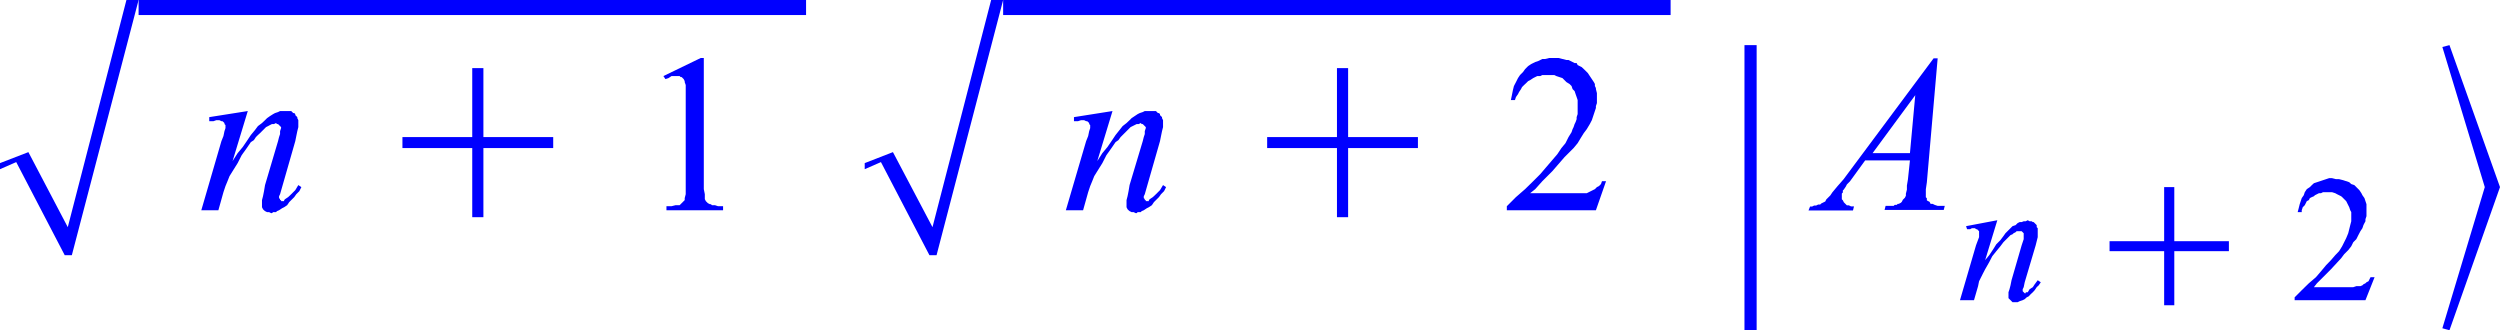<svg xmlns="http://www.w3.org/2000/svg" xmlns:xlink="http://www.w3.org/1999/xlink" viewBox="0 0 147.91 19.54"><defs><style>.cls-1{fill:none;}.cls-2{clip-path:url(#clip-path);}.cls-3{fill:blue;}</style><clipPath id="clip-path" transform="translate(0 -3.55)"><polygon class="cls-1" points="0 23.98 149.88 23.98 149.88 0 0 0 0 23.98 0 23.98"/></clipPath></defs><title>img_11_93</title><g id="Слой_2" data-name="Слой 2"><g id="Слой_1-2" data-name="Слой 1"><g class="cls-2"><polygon class="cls-3" points="7.48 0 4.01 13.44 1.68 9 0 9.65 0 10.01 0.96 9.59 3.83 15.1 4.25 15.1 8.2 0 7.48 0 7.48 0"/><polygon class="cls-3" points="8.2 0 8.2 0.89 47.69 0.89 47.69 0 8.2 0 8.2 0"/><polygon class="cls-3" points="16.93 6.57 16.75 6.57 16.57 6.57 16.45 6.63 16.27 6.69 16.16 6.75 15.97 6.87 15.8 6.99 15.68 7.11 15.5 7.28 15.26 7.46 15.08 7.7 14.84 7.99 14.6 8.35 14.36 8.7 14.06 9.06 13.76 9.53 14.66 6.57 14.66 6.57 12.38 6.93 12.38 7.17 12.63 7.17 12.8 7.11 12.92 7.11 12.98 7.11 13.1 7.17 13.16 7.17 13.22 7.22 13.28 7.28 13.28 7.34 13.34 7.4 13.34 7.46 13.34 7.58 13.28 7.76 13.22 8.05 13.1 8.35 11.91 12.44 12.92 12.44 13.22 11.37 13.34 11.01 13.46 10.72 13.58 10.42 13.76 10.13 14.06 9.65 14.3 9.18 14.6 8.76 14.84 8.41 15.02 8.29 15.14 8.11 15.26 7.99 15.38 7.88 15.5 7.76 15.62 7.64 15.74 7.52 15.86 7.46 15.97 7.4 16.09 7.34 16.21 7.34 16.33 7.28 16.39 7.34 16.45 7.34 16.45 7.34 16.51 7.4 16.57 7.46 16.57 7.46 16.63 7.52 16.63 7.58 16.57 7.76 16.57 7.93 16.51 8.11 16.45 8.35 15.68 10.95 15.62 11.31 15.56 11.61 15.5 11.84 15.5 12.08 15.5 12.14 15.5 12.26 15.56 12.38 15.62 12.44 15.68 12.49 15.8 12.55 15.92 12.55 16.04 12.61 16.09 12.61 16.16 12.55 16.27 12.55 16.33 12.55 16.39 12.49 16.51 12.44 16.69 12.32 16.81 12.26 16.99 12.14 17.11 11.96 17.23 11.84 17.41 11.66 17.53 11.49 17.71 11.31 17.83 11.07 17.65 10.95 17.47 11.25 17.23 11.49 17.05 11.66 16.87 11.78 16.81 11.84 16.81 11.9 16.75 11.9 16.69 11.9 16.69 11.9 16.63 11.9 16.63 11.84 16.57 11.84 16.57 11.78 16.57 11.78 16.51 11.72 16.51 11.66 16.51 11.61 16.57 11.49 16.69 11.07 17.47 8.35 17.53 8.05 17.59 7.76 17.65 7.52 17.65 7.34 17.65 7.22 17.65 7.17 17.65 7.11 17.59 6.99 17.59 6.93 17.53 6.87 17.47 6.81 17.47 6.75 17.41 6.69 17.35 6.69 17.29 6.63 17.23 6.57 17.11 6.57 17.05 6.57 16.99 6.57 16.93 6.57 16.93 6.57"/><polygon class="cls-3" points="27.94 4.03 27.94 8.11 23.81 8.11 23.81 8.76 27.94 8.76 27.94 12.85 28.6 12.85 28.6 8.76 32.73 8.76 32.73 8.11 28.6 8.11 28.6 4.03 27.94 4.03 27.94 4.03"/><polygon class="cls-3" points="41.46 3.43 39.25 4.5 39.37 4.68 39.55 4.62 39.73 4.5 39.91 4.5 40.03 4.5 40.15 4.5 40.21 4.5 40.27 4.56 40.33 4.56 40.39 4.62 40.45 4.68 40.51 4.8 40.51 4.86 40.57 5.03 40.57 5.33 40.57 5.68 40.57 6.1 40.57 10.89 40.57 11.25 40.57 11.49 40.51 11.72 40.51 11.78 40.51 11.84 40.45 11.9 40.39 11.96 40.33 12.02 40.27 12.08 40.21 12.14 40.15 12.14 39.97 12.14 39.73 12.2 39.43 12.2 39.43 12.44 42.78 12.44 42.78 12.2 42.48 12.2 42.3 12.14 42.12 12.14 42.06 12.08 42 12.08 41.88 12.02 41.82 11.96 41.76 11.9 41.7 11.78 41.7 11.66 41.7 11.49 41.64 11.19 41.64 10.89 41.64 3.43 41.46 3.43 41.46 3.43"/><polygon class="cls-3" points="58.64 0 55.17 13.44 52.83 9 51.16 9.65 51.16 10.01 52.12 9.59 54.99 15.1 55.41 15.1 59.35 0 58.64 0 58.64 0"/><polygon class="cls-3" points="59.35 0 59.35 0.89 98.84 0.89 98.84 0 59.35 0 59.35 0"/><polygon class="cls-3" points="65.82 6.57 63.54 6.93 63.54 7.17 63.78 7.17 63.96 7.11 64.08 7.11 64.14 7.11 64.26 7.17 64.32 7.17 64.38 7.22 64.44 7.28 64.44 7.34 64.5 7.4 64.5 7.46 64.5 7.58 64.44 7.76 64.38 8.05 64.26 8.35 63.06 12.44 64.08 12.44 64.38 11.37 64.5 11.01 64.62 10.72 64.74 10.42 64.92 10.13 65.22 9.65 65.46 9.18 65.76 8.76 66 8.41 66.17 8.29 66.3 8.11 66.42 7.99 66.53 7.88 66.65 7.76 66.77 7.64 66.89 7.52 67.01 7.46 67.13 7.4 67.25 7.34 67.37 7.34 67.49 7.28 67.55 7.34 67.61 7.34 67.61 7.34 67.67 7.4 67.73 7.46 67.73 7.46 67.79 7.52 67.79 7.58 67.73 7.76 67.73 7.93 67.67 8.11 67.61 8.35 66.83 10.95 66.77 11.31 66.71 11.61 66.65 11.84 66.65 12.08 66.65 12.14 66.65 12.26 66.71 12.38 66.77 12.44 66.83 12.49 66.95 12.55 67.07 12.55 67.19 12.61 67.25 12.61 67.31 12.55 67.43 12.55 67.49 12.55 67.55 12.49 67.67 12.44 67.85 12.32 67.97 12.26 68.15 12.14 68.27 11.96 68.39 11.84 68.57 11.66 68.69 11.49 68.87 11.31 68.99 11.07 68.81 10.95 68.63 11.25 68.39 11.49 68.21 11.66 68.03 11.78 67.97 11.84 67.97 11.9 67.91 11.9 67.85 11.9 67.85 11.9 67.79 11.9 67.79 11.84 67.73 11.84 67.73 11.78 67.73 11.78 67.67 11.72 67.67 11.66 67.67 11.61 67.73 11.49 67.85 11.07 68.63 8.35 68.69 8.05 68.75 7.76 68.81 7.52 68.81 7.34 68.81 7.22 68.81 7.17 68.81 7.11 68.75 6.99 68.75 6.93 68.69 6.87 68.63 6.81 68.63 6.75 68.57 6.69 68.51 6.69 68.45 6.63 68.39 6.57 68.27 6.57 68.21 6.57 68.15 6.57 68.09 6.57 67.91 6.57 67.73 6.57 67.61 6.63 67.43 6.69 67.31 6.75 67.13 6.87 66.95 6.99 66.83 7.11 66.65 7.28 66.42 7.46 66.23 7.7 66 7.99 65.76 8.35 65.52 8.7 65.22 9.06 64.92 9.53 65.82 6.57 65.82 6.57"/><polygon class="cls-3" points="79.1 4.03 79.1 8.11 74.97 8.11 74.97 8.76 79.1 8.76 79.1 12.85 79.76 12.85 79.76 8.76 83.89 8.76 83.89 8.11 79.76 8.11 79.76 4.03 79.1 4.03 79.1 4.03"/><polygon class="cls-3" points="91.96 3.43 91.66 3.43 91.42 3.49 91.25 3.49 91.01 3.61 90.83 3.67 90.59 3.79 90.41 3.91 90.23 4.09 90.11 4.26 89.93 4.44 89.81 4.62 89.69 4.86 89.57 5.09 89.51 5.33 89.45 5.63 89.39 5.92 89.63 5.92 89.69 5.74 89.81 5.57 89.87 5.45 89.99 5.27 90.05 5.15 90.17 5.03 90.29 4.92 90.41 4.8 90.53 4.74 90.71 4.62 90.83 4.56 90.95 4.5 91.13 4.5 91.25 4.44 91.42 4.44 91.6 4.44 91.78 4.44 91.96 4.44 92.08 4.5 92.26 4.56 92.44 4.62 92.56 4.74 92.68 4.86 92.86 4.97 92.98 5.09 93.04 5.27 93.16 5.39 93.22 5.57 93.28 5.74 93.34 5.92 93.34 6.16 93.34 6.34 93.34 6.51 93.34 6.63 93.34 6.75 93.28 6.93 93.28 7.05 93.22 7.22 93.16 7.34 93.1 7.52 93.04 7.64 92.98 7.82 92.8 8.11 92.62 8.47 92.38 8.76 92.14 9.12 91.84 9.47 91.48 9.89 91.13 10.3 90.71 10.72 90.23 11.19 89.69 11.66 89.15 12.2 89.15 12.44 94.42 12.44 95.02 10.72 94.78 10.72 94.72 10.89 94.6 11.01 94.48 11.07 94.36 11.19 94.24 11.25 94.12 11.31 94 11.37 93.88 11.43 93.7 11.43 93.46 11.43 93.22 11.43 92.86 11.43 90.53 11.43 90.83 11.19 91.25 10.72 91.84 10.13 92.56 9.3 92.86 9 93.1 8.76 93.34 8.47 93.52 8.17 93.7 7.88 93.88 7.64 94.06 7.34 94.18 7.11 94.24 6.93 94.3 6.75 94.36 6.57 94.42 6.39 94.42 6.28 94.48 6.1 94.48 5.92 94.48 5.74 94.48 5.51 94.42 5.27 94.42 5.21 94.36 5.09 94.36 4.97 94.3 4.86 94.18 4.68 94.06 4.5 93.94 4.32 93.76 4.14 93.58 3.97 93.46 3.91 93.34 3.85 93.28 3.73 93.16 3.73 93.04 3.67 92.92 3.61 92.8 3.55 92.68 3.55 92.44 3.49 92.2 3.43 91.96 3.43 91.96 3.43"/><path class="cls-3" d="M113.32,9.12,113,12.61h-2.21l2.57-3.49ZM114.4,7l-5.33,7.16-.36.41-.3.36-.12.18-.12.12-.12.12-.06.12-.12.06-.12.06-.06.06h-.12l-.12.06h-.12l-.12.06h-.12L107,16h2.63l.06-.24h-.18l-.12-.06h-.12l-.06-.06h0l-.06-.06-.06-.06-.06-.12-.06-.06V15l.06-.06v-.12l.06-.06.12-.18.06-.12.18-.18.9-1.24H113l-.12,1.13-.06.36v.24l-.06.24v.12l-.06.12-.12.12-.06.12-.06.06-.12.06h-.06l-.06.06h-.12l-.06.06h-.48l-.06.24H115l.06-.24h-.42l-.18-.06-.12-.06h-.12l-.06-.12-.12-.06L114,15.4v-.12l-.06-.06v-.47l.06-.41L114.64,7Z" transform="translate(0 -3.55)"/><polygon class="cls-3" points="118.17 13.03 116.32 13.38 116.38 13.56 116.56 13.56 116.67 13.5 116.79 13.5 116.85 13.5 116.91 13.56 116.97 13.56 117.03 13.62 117.03 13.62 117.09 13.68 117.09 13.74 117.09 13.8 117.09 13.91 117.09 14.03 116.91 14.51 115.96 17.76 116.79 17.76 117.03 16.93 117.09 16.64 117.21 16.4 117.33 16.16 117.45 15.93 117.69 15.51 117.87 15.16 118.11 14.86 118.35 14.57 118.53 14.33 118.77 14.09 118.83 14.03 118.95 13.91 119.07 13.86 119.13 13.8 119.25 13.74 119.31 13.68 119.43 13.68 119.49 13.68 119.55 13.68 119.61 13.68 119.61 13.68 119.67 13.74 119.67 13.74 119.73 13.8 119.73 13.86 119.73 13.91 119.73 14.03 119.73 14.15 119.67 14.33 119.61 14.51 119.01 16.58 118.95 16.88 118.89 17.11 118.83 17.29 118.83 17.47 118.83 17.53 118.83 17.64 118.89 17.7 118.95 17.76 119.01 17.82 119.07 17.88 119.19 17.88 119.25 17.88 119.31 17.88 119.37 17.88 119.49 17.82 119.67 17.76 119.79 17.7 119.91 17.59 120.03 17.53 120.14 17.41 120.27 17.29 120.38 17.17 120.5 16.99 120.62 16.88 120.74 16.7 120.56 16.58 120.38 16.82 120.27 16.99 120.08 17.11 119.97 17.29 119.85 17.29 119.85 17.35 119.79 17.35 119.79 17.35 119.73 17.29 119.73 17.29 119.67 17.23 119.67 17.23 119.67 17.17 119.67 17.11 119.73 16.99 119.79 16.7 120.44 14.51 120.5 14.27 120.56 14.03 120.56 13.86 120.56 13.68 120.56 13.56 120.56 13.5 120.5 13.44 120.5 13.38 120.5 13.32 120.44 13.26 120.38 13.2 120.38 13.2 120.32 13.14 120.27 13.14 120.2 13.09 120.14 13.09 120.08 13.09 119.97 13.03 119.85 13.09 119.73 13.09 119.61 13.14 119.49 13.14 119.37 13.2 119.25 13.32 119.07 13.38 118.95 13.5 118.83 13.62 118.65 13.8 118.53 13.97 118.35 14.21 118.11 14.45 117.93 14.74 117.69 15.1 117.45 15.39 118.17 13.03 118.17 13.03"/><polygon class="cls-3" points="128.04 11.07 128.04 14.27 124.81 14.27 124.81 14.86 128.04 14.86 128.04 18.06 128.64 18.06 128.64 14.86 131.87 14.86 131.87 14.27 128.64 14.27 128.64 11.07 128.04 11.07 128.04 11.07"/><polygon class="cls-3" points="137.97 10.54 137.8 10.54 137.62 10.6 137.44 10.66 137.26 10.72 137.08 10.78 136.9 10.84 136.78 10.95 136.66 11.07 136.48 11.19 136.36 11.37 136.3 11.55 136.18 11.72 136.12 11.9 136.06 12.08 136 12.32 135.94 12.55 136.18 12.55 136.18 12.44 136.24 12.26 136.36 12.14 136.42 12.02 136.48 11.9 136.6 11.84 136.66 11.72 136.78 11.66 136.9 11.61 136.96 11.55 137.08 11.49 137.2 11.43 137.32 11.43 137.44 11.37 137.56 11.37 137.74 11.37 137.85 11.37 137.97 11.37 138.16 11.43 138.27 11.49 138.39 11.55 138.51 11.61 138.57 11.66 138.69 11.78 138.81 11.9 138.87 12.02 138.93 12.14 138.99 12.26 139.05 12.44 139.11 12.55 139.11 12.73 139.11 12.91 139.11 13.09 139.05 13.32 138.99 13.56 138.93 13.8 138.81 14.09 138.69 14.33 138.57 14.57 138.39 14.86 138.16 15.1 137.91 15.39 137.62 15.69 137.32 16.05 137.02 16.4 136.6 16.76 136.18 17.17 135.76 17.59 135.76 17.76 139.95 17.76 140.49 16.4 140.25 16.4 140.19 16.52 140.13 16.64 140.01 16.7 139.95 16.76 139.83 16.82 139.77 16.88 139.65 16.93 139.53 16.93 139.41 16.93 139.23 16.99 138.99 16.99 138.75 16.99 136.9 16.99 137.08 16.76 137.44 16.4 137.91 15.93 138.51 15.28 138.69 15.04 138.93 14.8 139.11 14.57 139.23 14.33 139.41 14.15 139.53 13.91 139.65 13.68 139.77 13.5 139.83 13.32 139.89 13.2 139.95 13.09 139.95 12.97 140.01 12.79 140.01 12.67 140.01 12.55 140.01 12.44 140.01 12.26 140.01 12.08 139.95 11.9 139.89 11.72 139.77 11.55 139.71 11.43 139.59 11.25 139.47 11.13 139.29 10.95 139.11 10.89 138.99 10.78 138.81 10.72 138.63 10.66 138.39 10.6 138.21 10.6 137.97 10.54 137.97 10.54"/><polygon class="cls-3" points="103.21 2.67 103.21 19.54 103.93 19.54 103.93 2.67 103.21 2.67 103.21 2.67"/><polygon class="cls-3" points="144.92 2.67 144.5 2.78 147.01 11.07 144.5 19.42 144.92 19.54 147.91 11.07 144.92 2.67 144.92 2.67"/></g></g></g></svg>